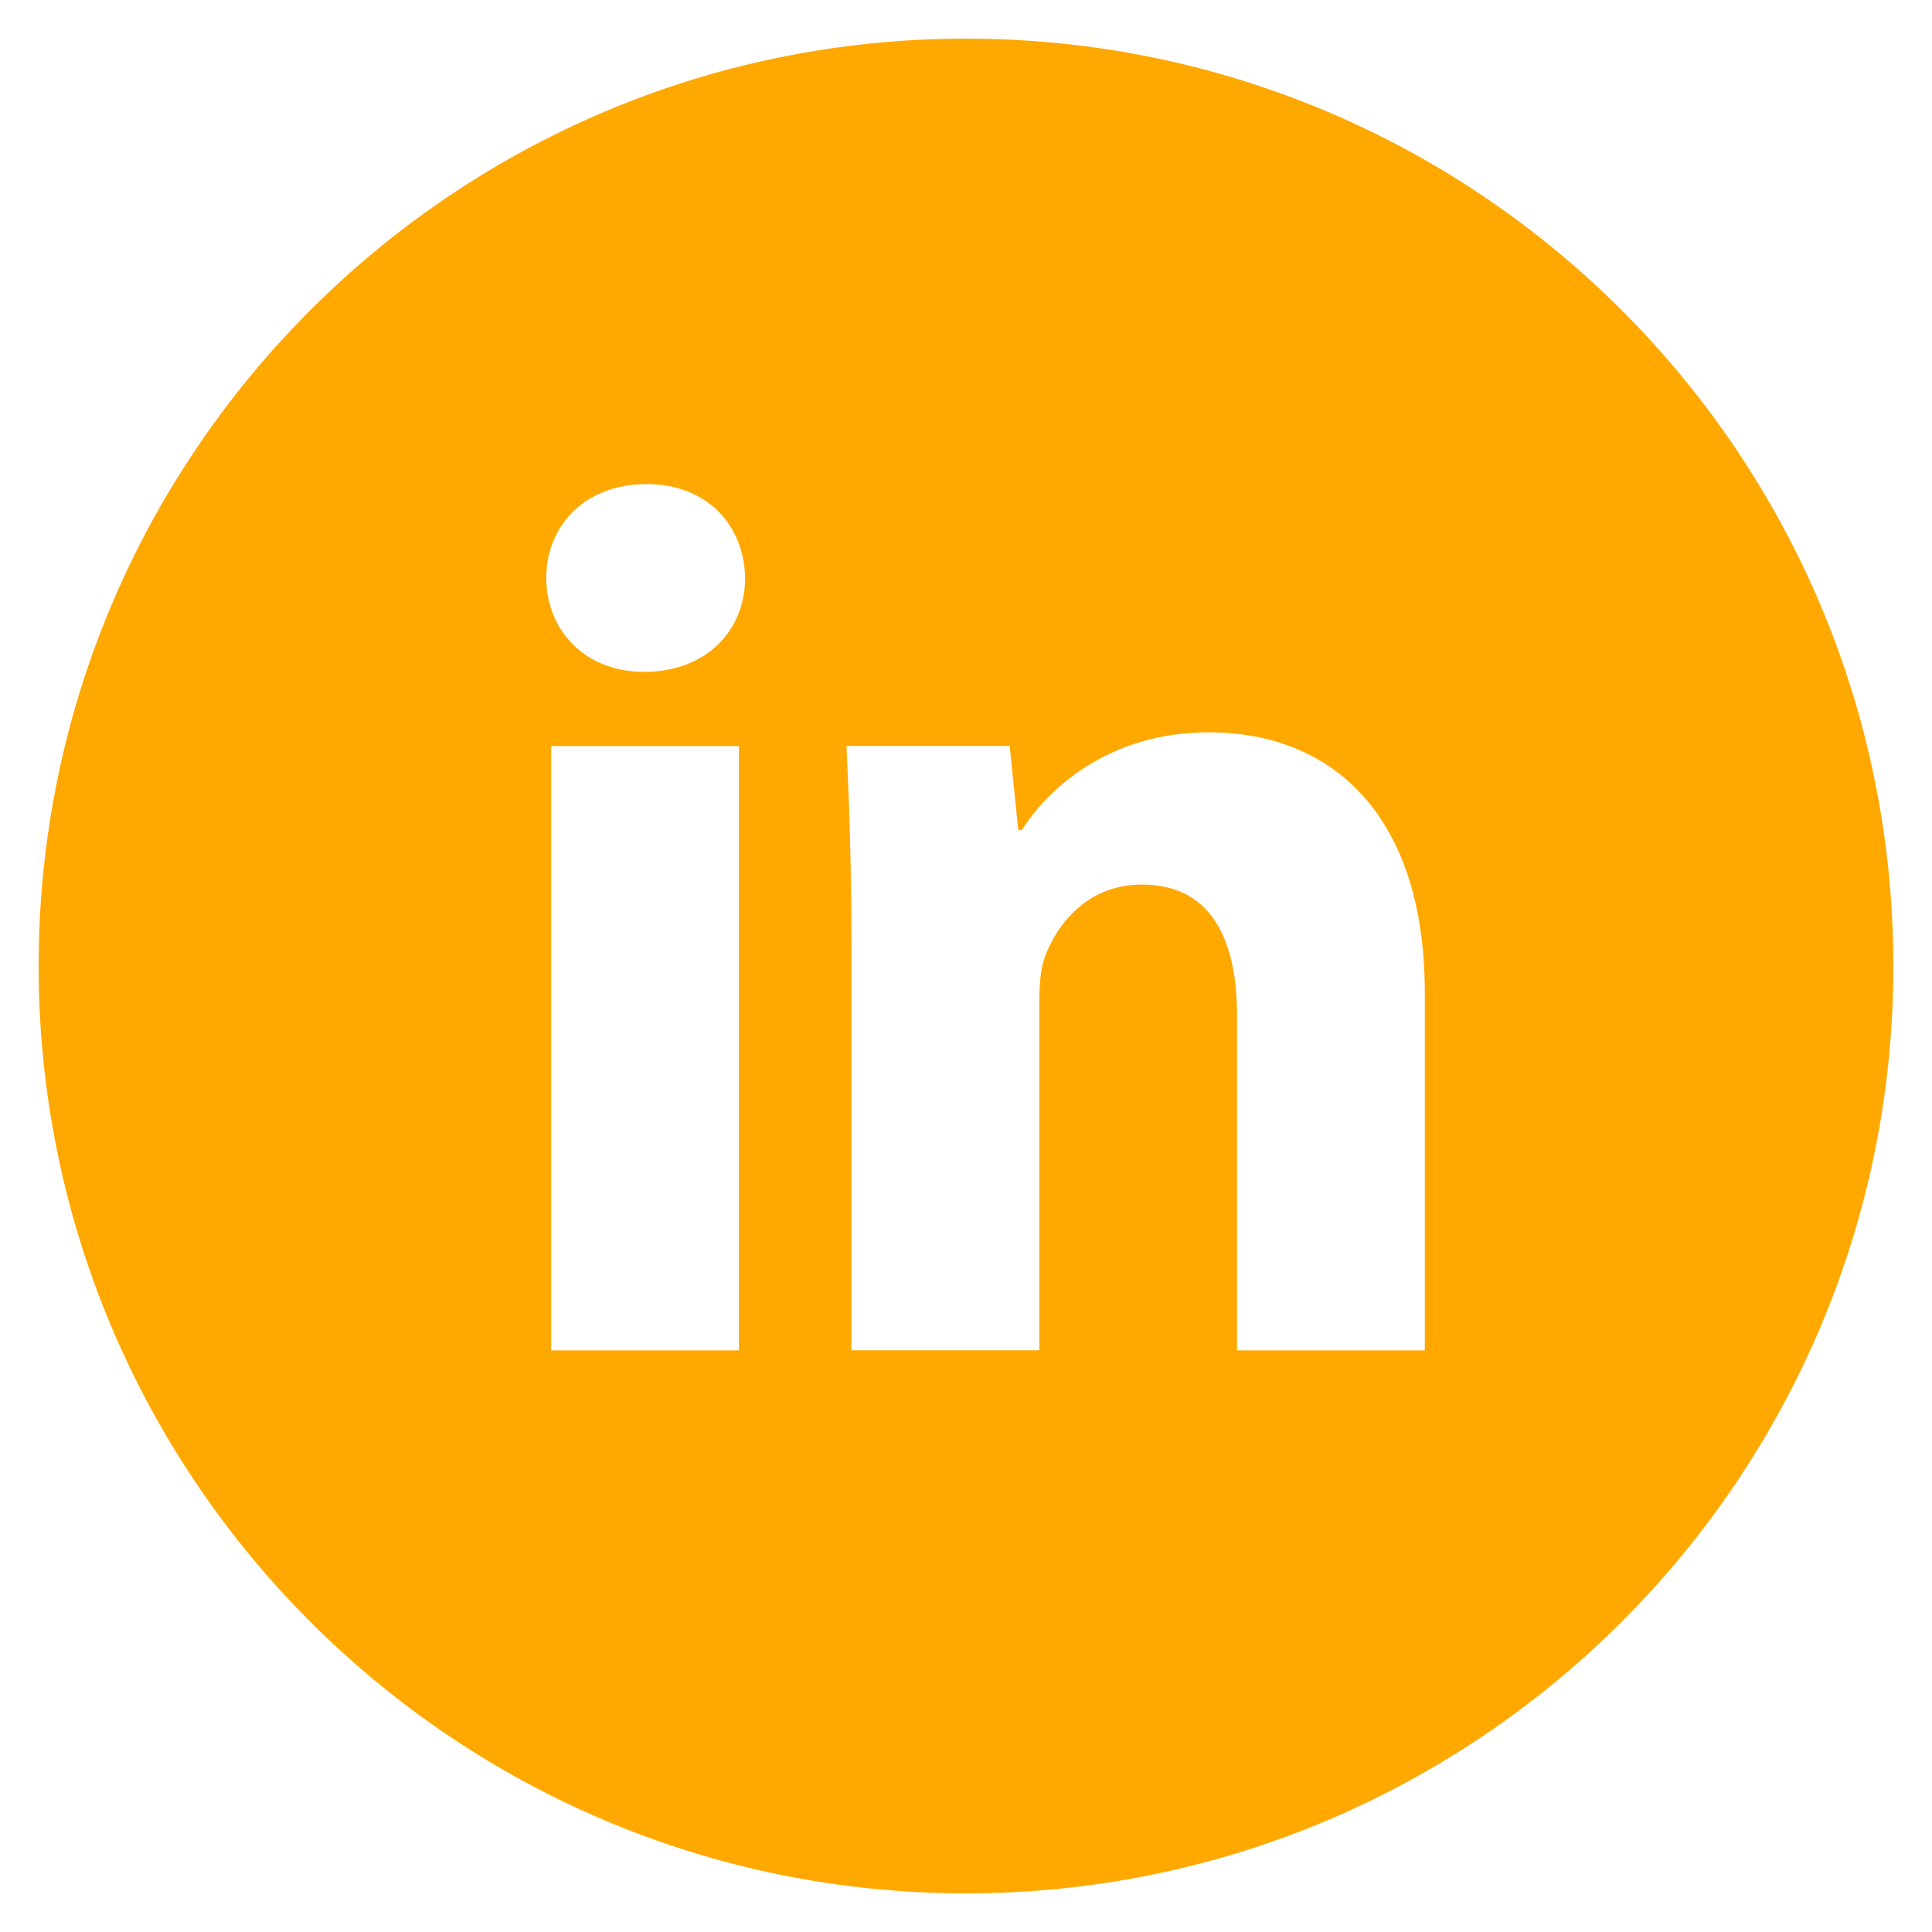 <?xml version="1.0" encoding="UTF-8"?>
<svg xmlns="http://www.w3.org/2000/svg" width="45" height="45" viewBox="0 0 45 45" fill="none">
  <g clip-path="url(#clip0_204_105)">
    <path d="M22.5 0.9C10.57 0.9 0.9 10.57 0.9 22.5C0.9 34.429 10.57 44.1 22.5 44.1C34.429 44.1 44.1 34.429 44.1 22.5C44.1 10.57 34.429 0.9 22.5 0.9ZM17.212 31.453H12.838V17.377H17.212V31.453ZM14.998 15.649C13.617 15.649 12.724 14.67 12.724 13.46C12.724 12.224 13.644 11.275 15.055 11.275C16.465 11.275 17.329 12.224 17.356 13.46C17.356 14.67 16.465 15.649 14.998 15.649ZM33.187 31.453H28.813V23.652C28.813 21.836 28.179 20.603 26.597 20.603C25.389 20.603 24.671 21.438 24.354 22.241C24.237 22.527 24.208 22.932 24.208 23.335V31.451H19.831V21.866C19.831 20.108 19.775 18.639 19.717 17.375H23.517L23.717 19.33H23.805C24.381 18.412 25.792 17.057 28.152 17.057C31.03 17.057 33.187 18.985 33.187 23.13V31.453Z" fill="#FFA800"></path>
  </g>
  <defs>
    <clipPath id="clip0_204_105">
      <rect width="45" height="45" fill="white"></rect>
    </clipPath>
  </defs>
</svg>
